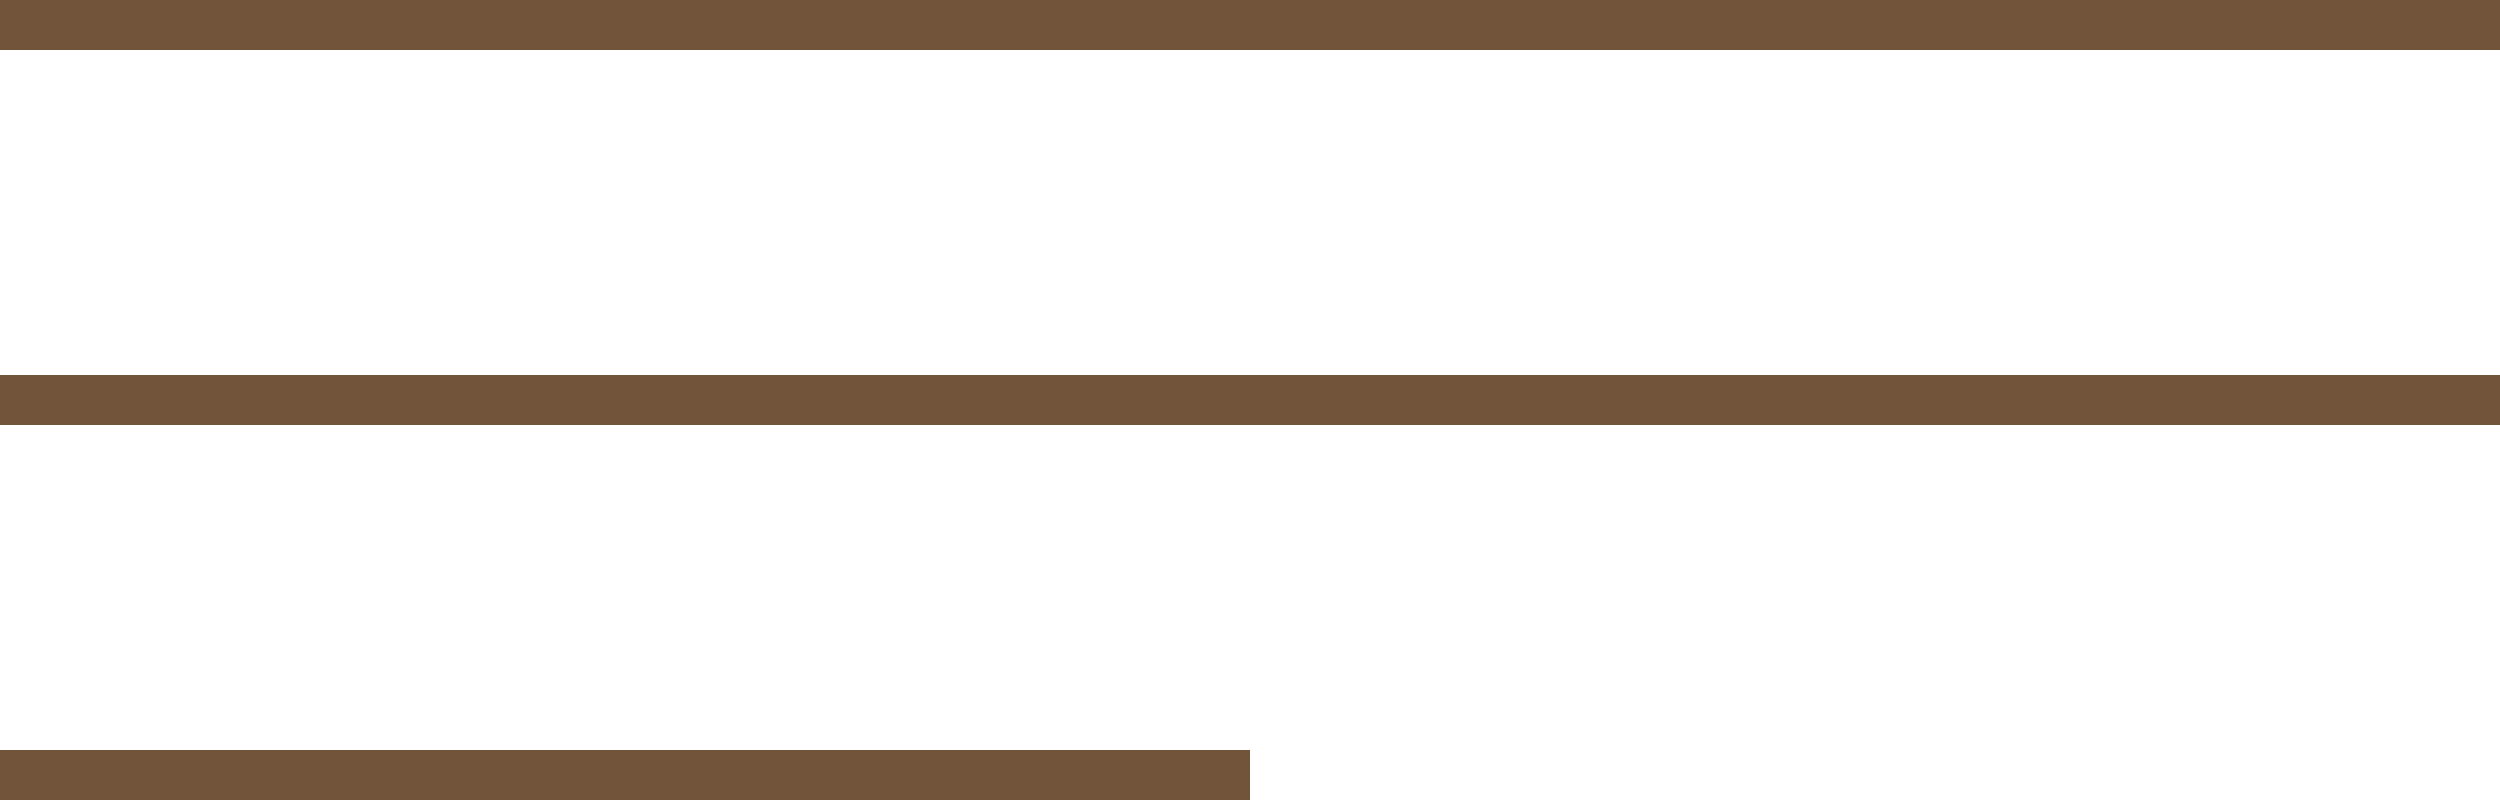 <?xml version="1.0" encoding="UTF-8"?> <svg xmlns="http://www.w3.org/2000/svg" width="100" height="32" viewBox="0 0 100 32" fill="none"> <line y1="1" x2="100" y2="1" stroke="#72543A" stroke-width="2"></line> <line y1="16" x2="100" y2="16" stroke="#72543A" stroke-width="2"></line> <line y1="31" x2="50" y2="31" stroke="#72543A" stroke-width="2"></line> </svg> 